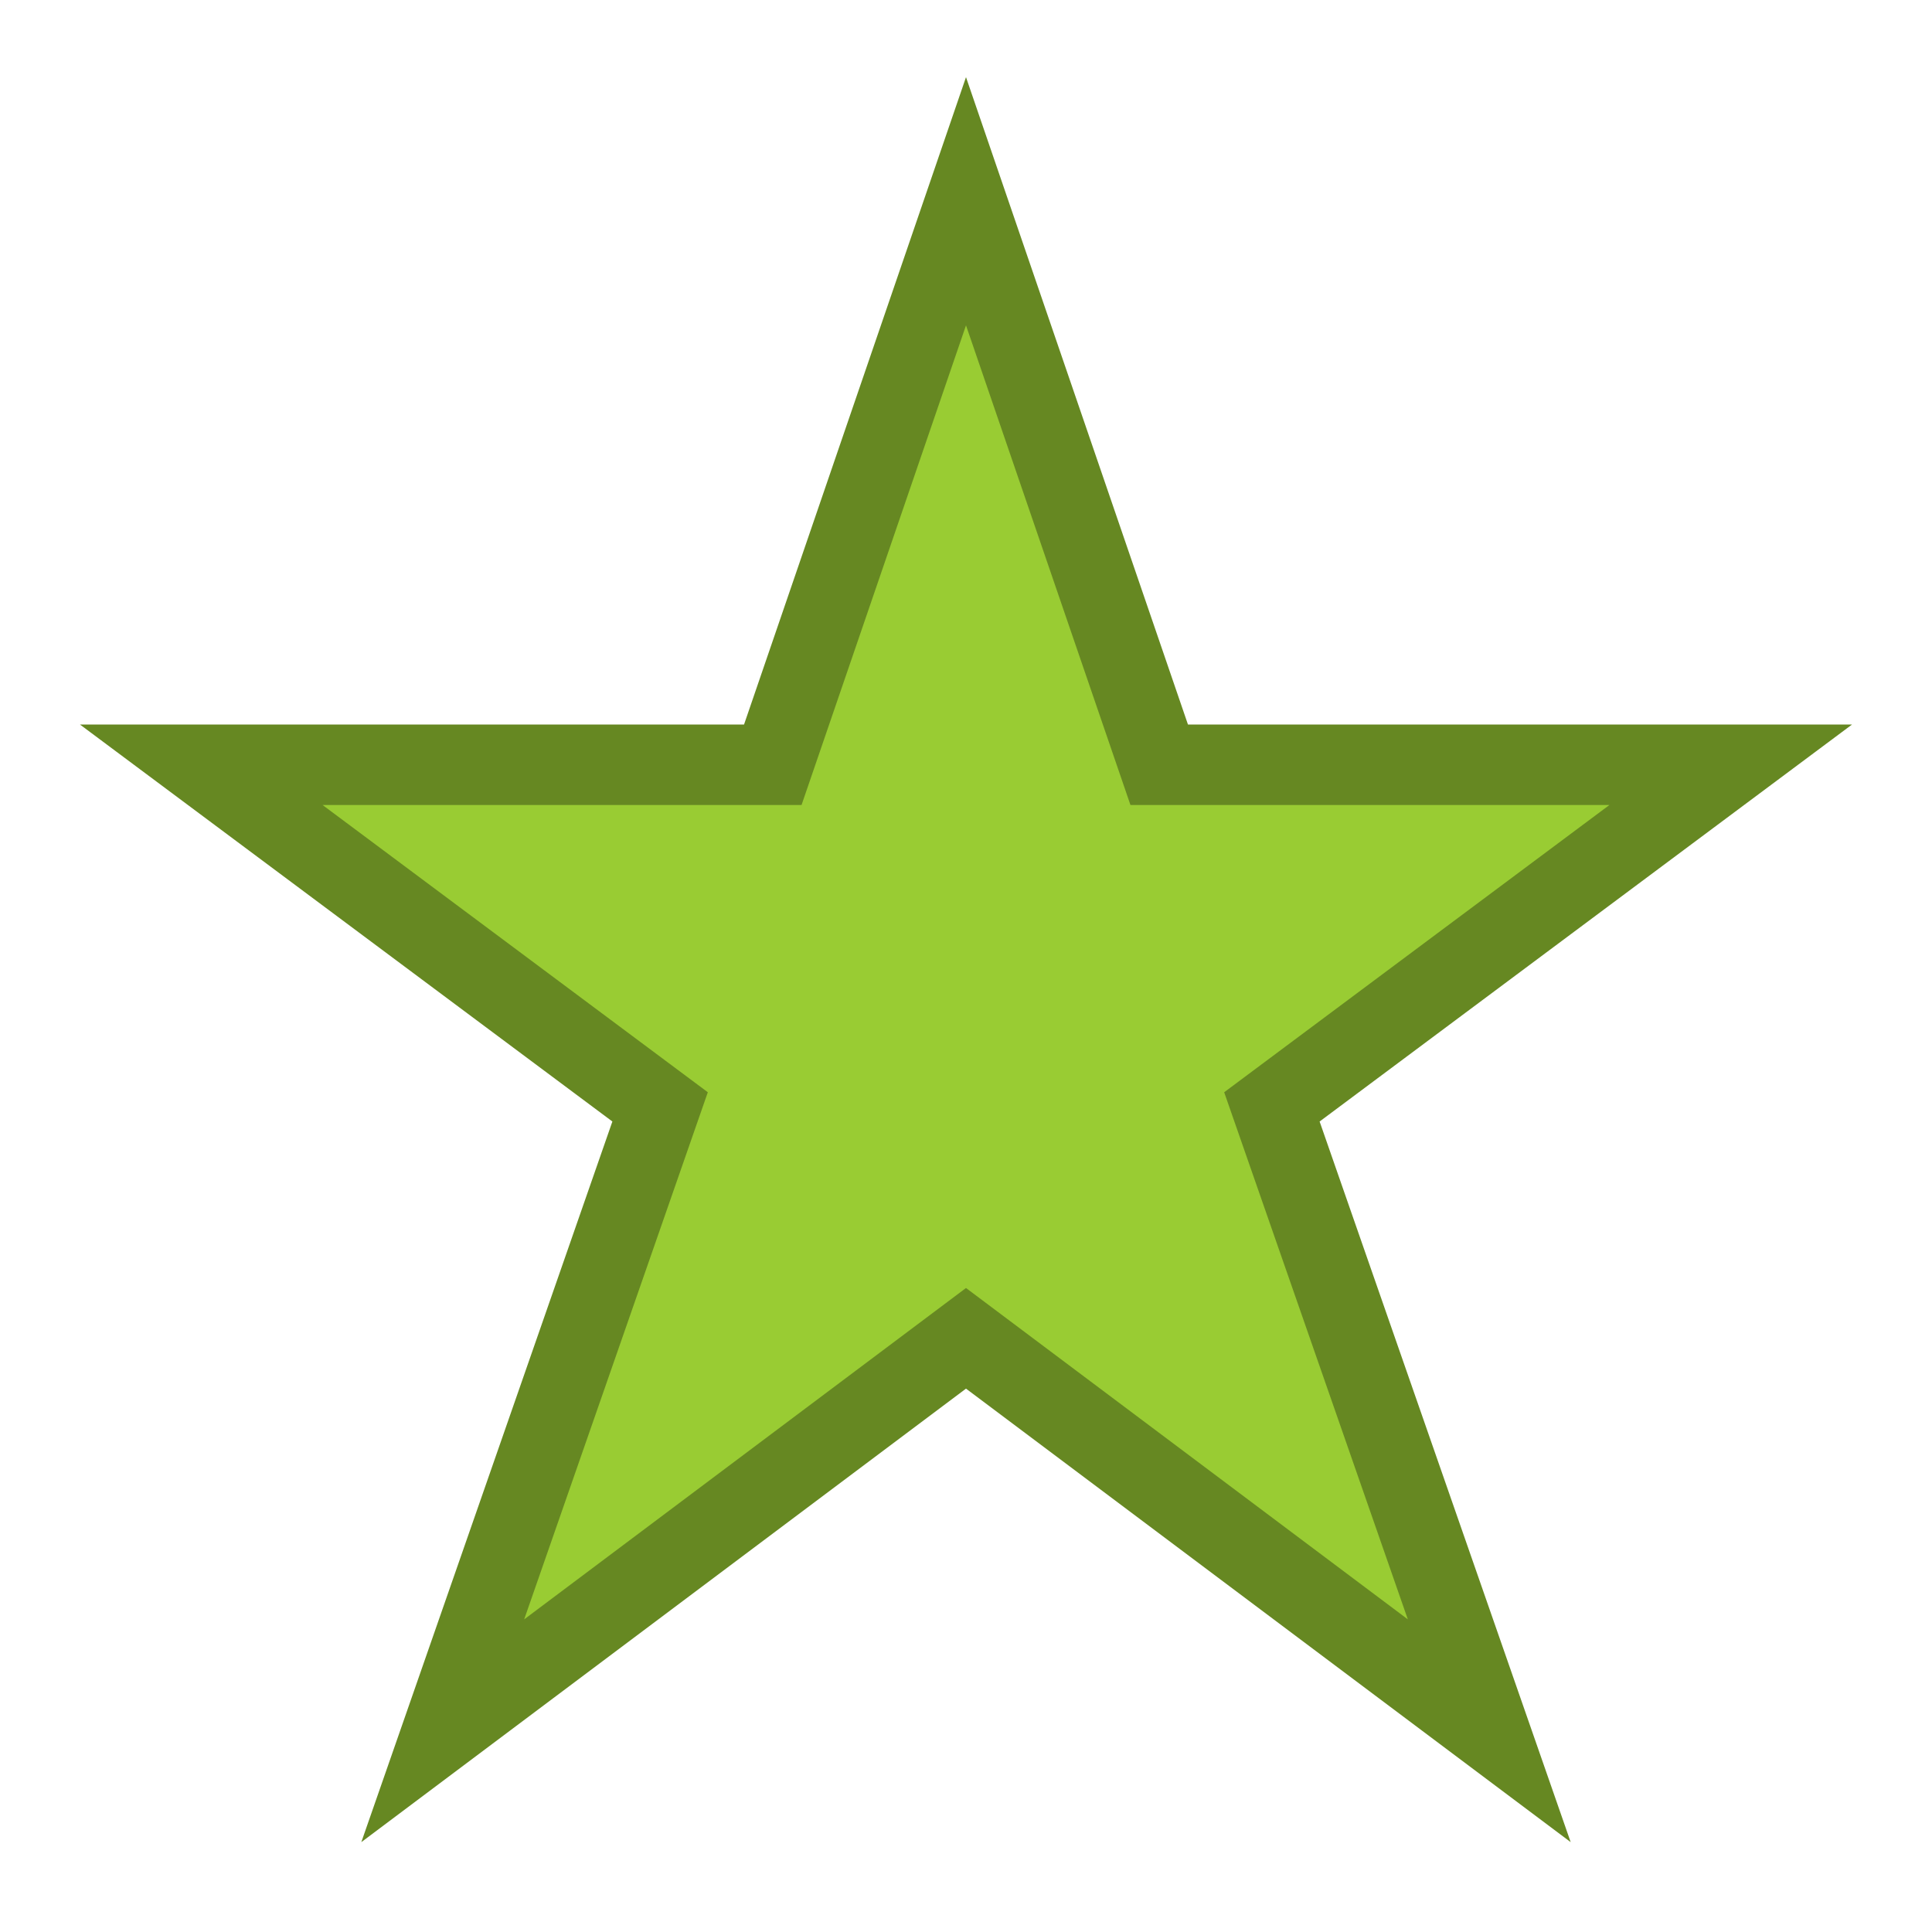 <?xml version="1.0" encoding="UTF-8"?>
<svg xmlns="http://www.w3.org/2000/svg" width="24" height="24">
  <path fill="#9c3" stroke="#682" d="M 12,2.5 14.4,9.5 21.5,9.5 15.8,13.75 18.5,21.5 12,16.625 5.5,21.5 8.2,13.75 2.5,9.5 9.6,9.5 z"/>
</svg>
